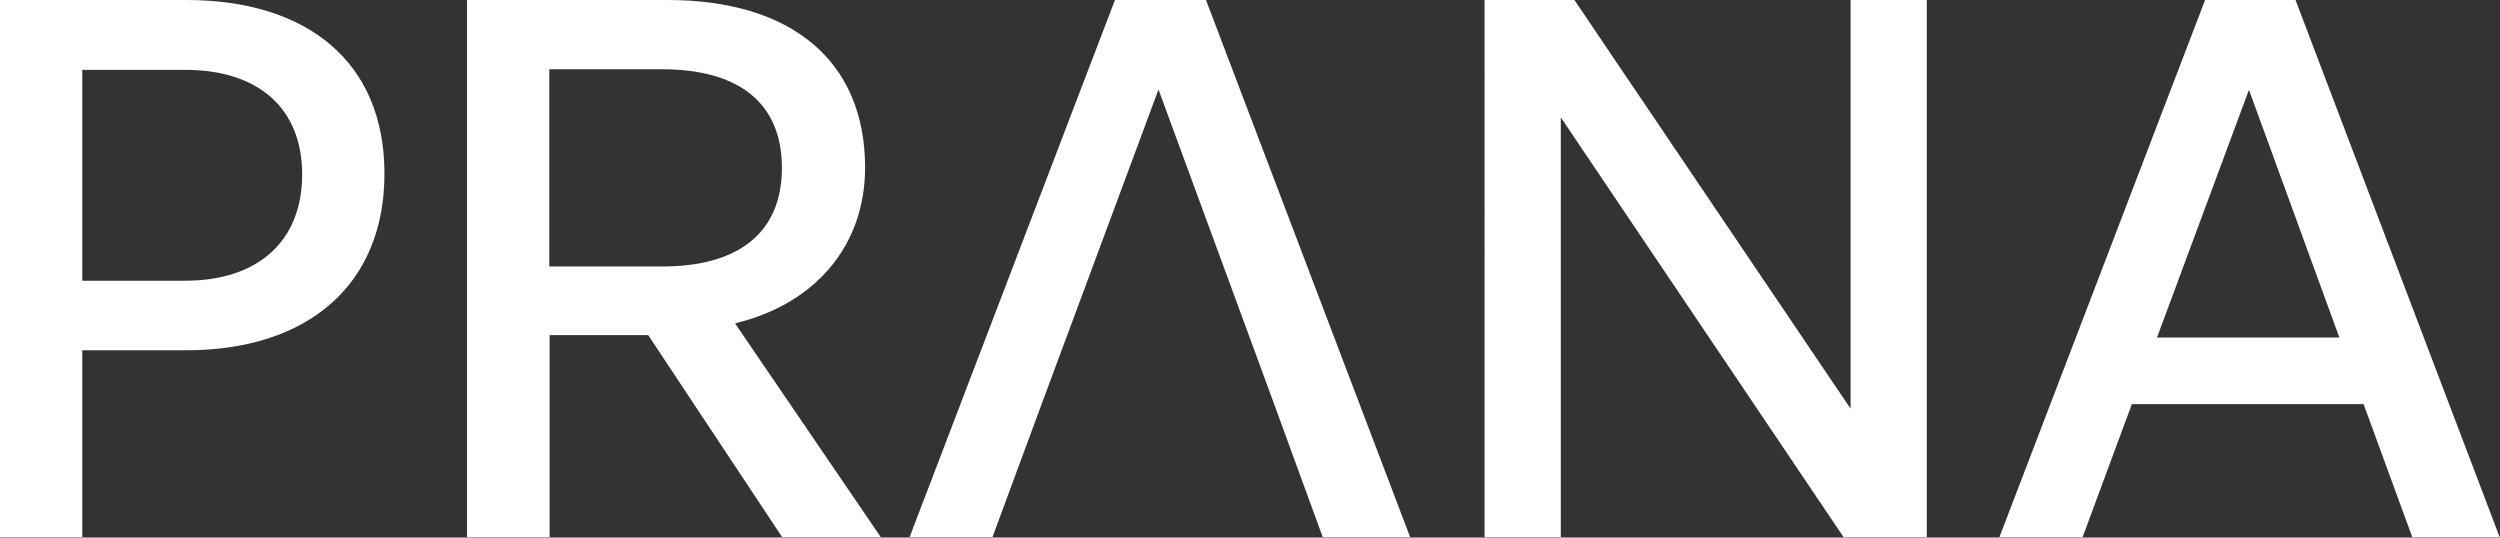 <?xml version="1.0" encoding="UTF-8"?>
<svg id="Layer_2" data-name="Layer 2" xmlns="http://www.w3.org/2000/svg" viewBox="0 0 82.65 17.77">
  <rect x="0" y="0" width="82.65" height="17.77" fill="#333333" stroke="none"/>
  <defs>
    <style>
      .cls-1 {
        fill: #fff;
      }
    </style>
  </defs>
  <g id="Layer_2-2" data-name="Layer 2">
    <path class="cls-1" d="M2.72,11.58v6.18H0V0h6.16c3.98,0,6.55,2.03,6.55,5.74s-2.57,5.84-6.55,5.84h-3.44ZM2.72,2.3v6.98h3.41c2.4,0,3.86-1.31,3.86-3.51s-1.46-3.46-3.86-3.46h-3.41ZM15.44,17.76V0h6.63c4.08,0,6.53,2,6.53,5.54,0,2.55-1.61,4.5-4.3,5.15l4.82,7.07h-3.26l-4.43-6.68h-3.26v6.68h-2.72ZM18.16,8.81h3.73c2.52,0,3.96-1.11,3.96-3.26s-1.43-3.26-3.96-3.26h-3.73v6.53ZM39.87,0h-3.01l-6.79,17.76h2.74l1.63-4.41,3.86-10.39,3.82,10.39,1.61,4.41h2.89L39.87,0ZM51.6,3.88v13.88h-2.52V0h2.97l9.13,13.51V0h2.52v17.76h-2.75l-9.35-13.88ZM78.15,13.36h-7.67l-1.63,4.4h-2.75L72.9,0h2.99l6.75,17.76h-2.89l-1.61-4.4ZM71.3,11.16h6.04l-2.99-8.19-3.04,8.19Z"/>
  </g>
</svg>